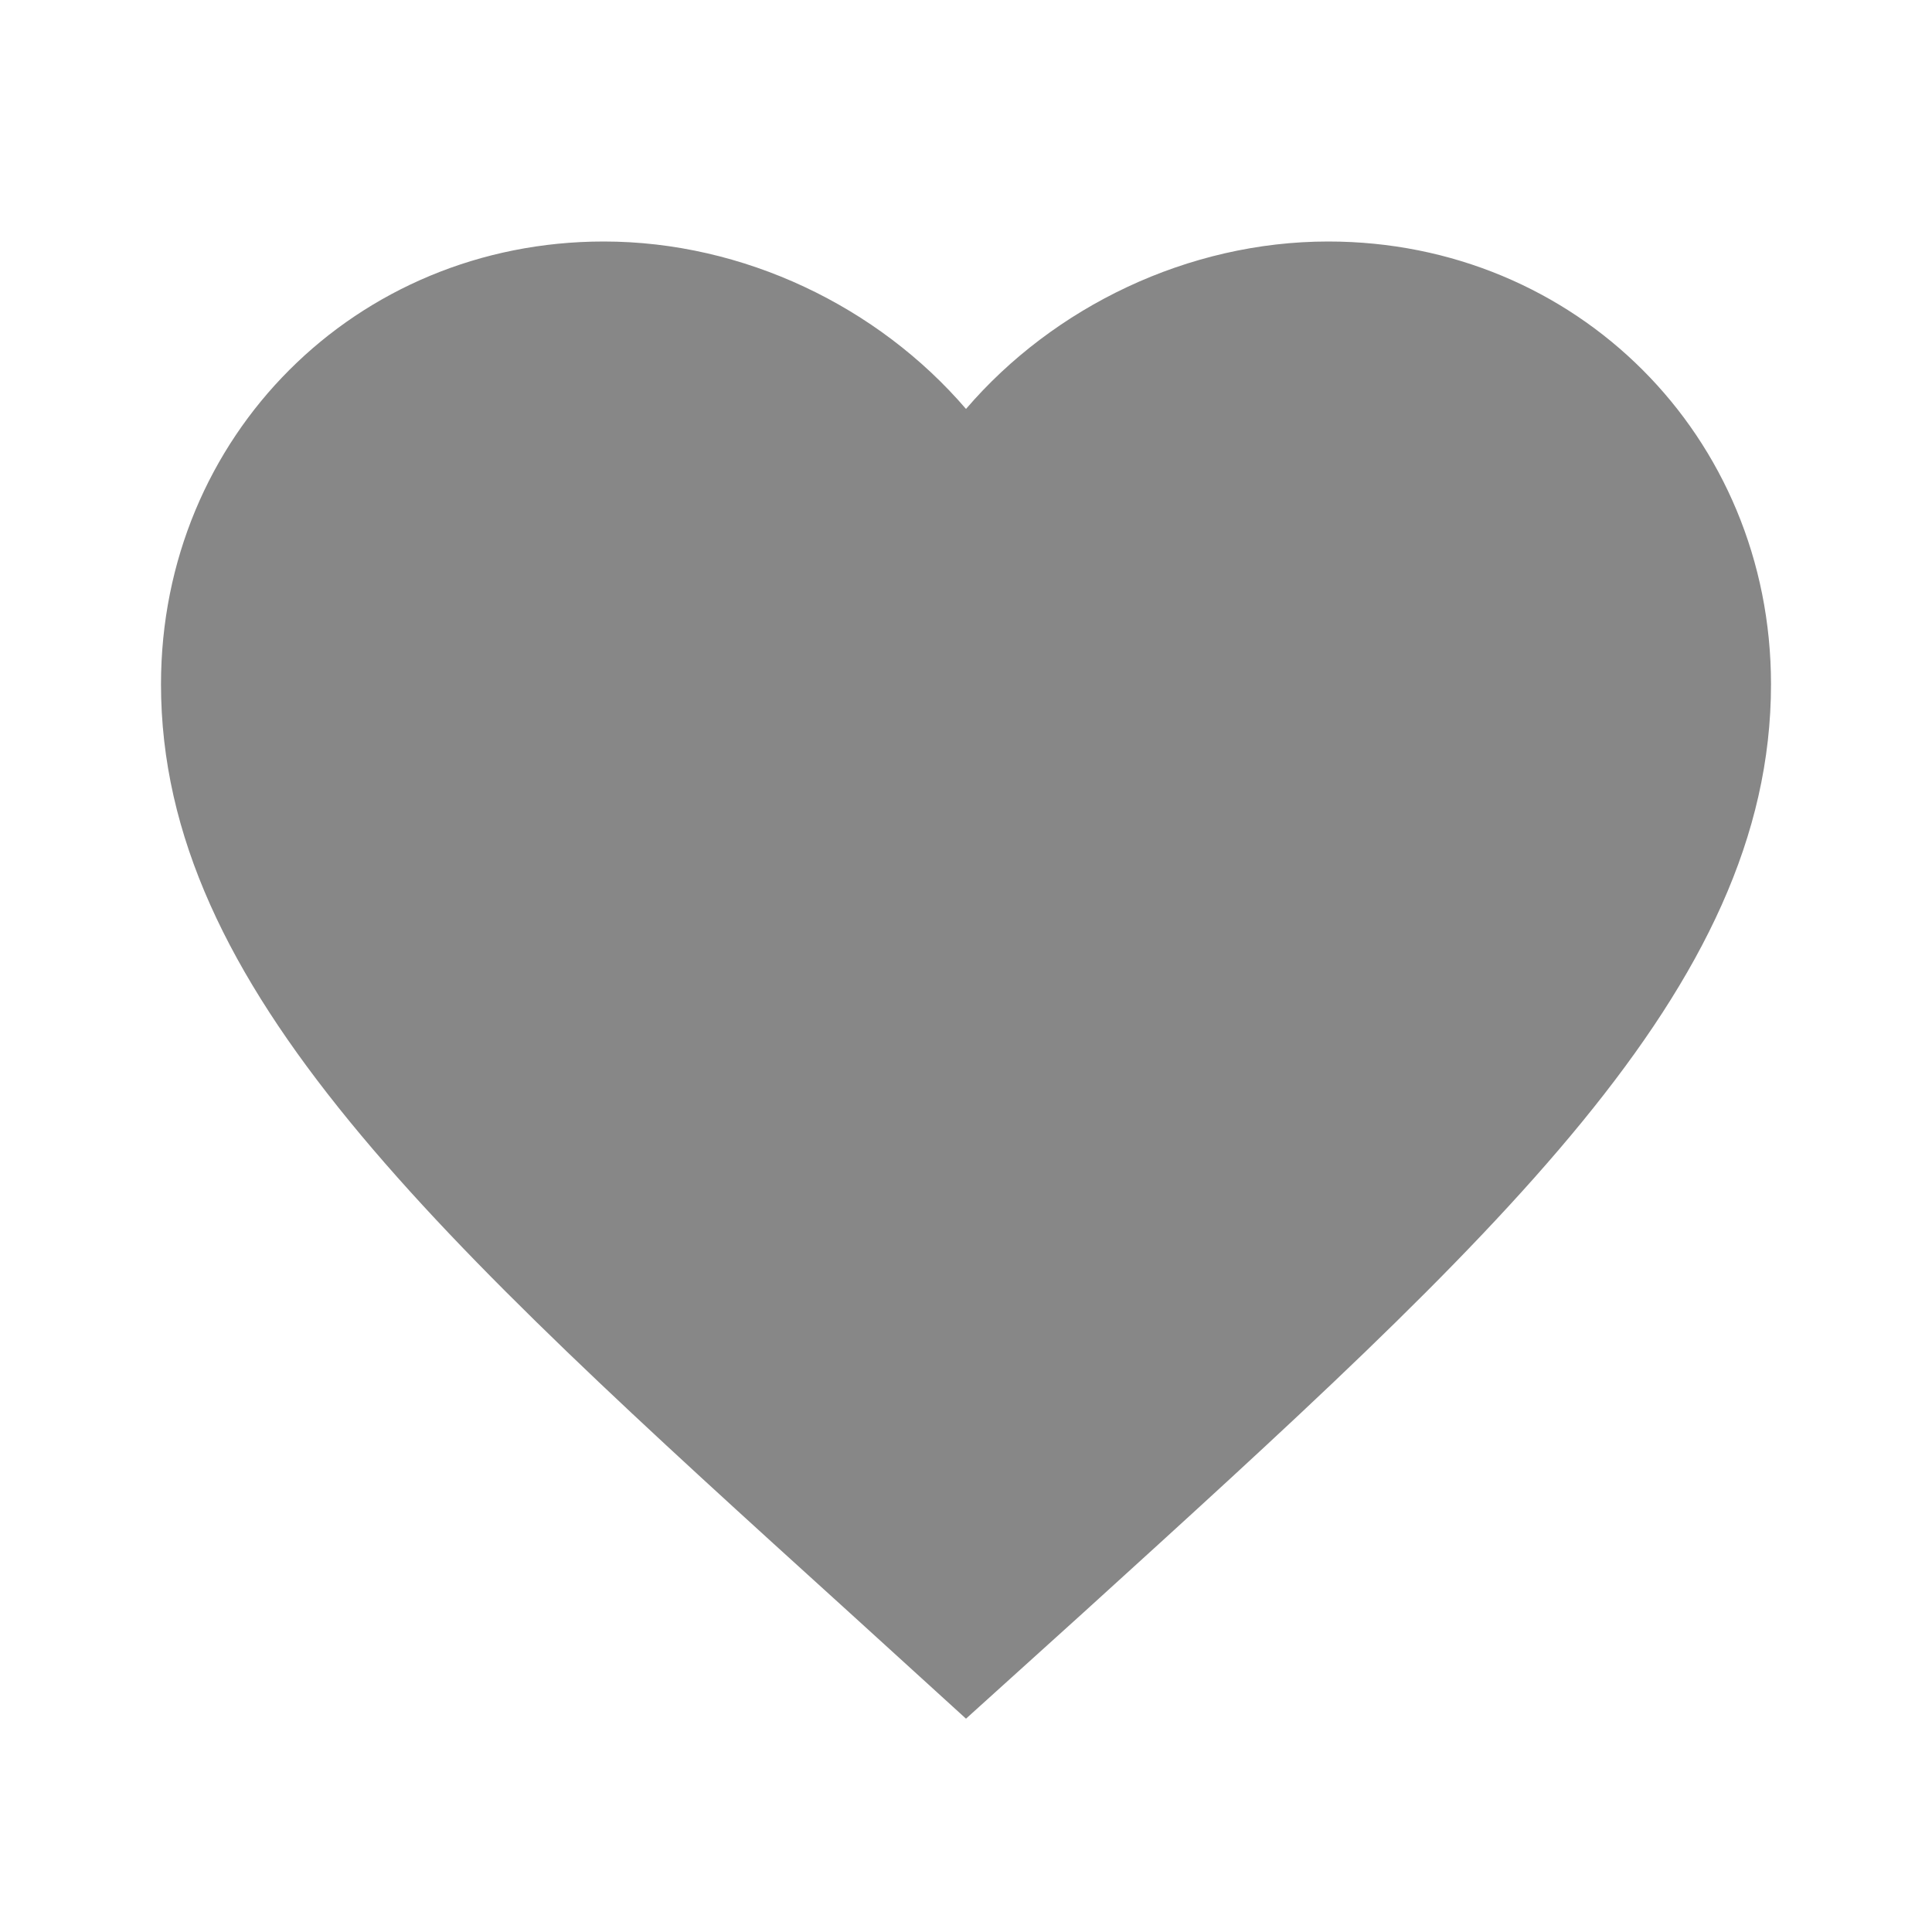 <svg xmlns="http://www.w3.org/2000/svg" viewBox="0 0 24 24" width="100" height="100">
  <path fill="#878787" d="M12 21.35l-1.45-1.32C5.4 15.36 2 12.28 2 8.5 2 5.42 4.42 3 7.5 3c1.74 0 3.41.81 4.5 2.08C13.09 3.81 14.76 3 16.5 3c3.08 0 5.5 2.42 5.5 5.5 0 3.78-3.4 6.86-8.55 11.54L12 21.35z"/>
</svg>
